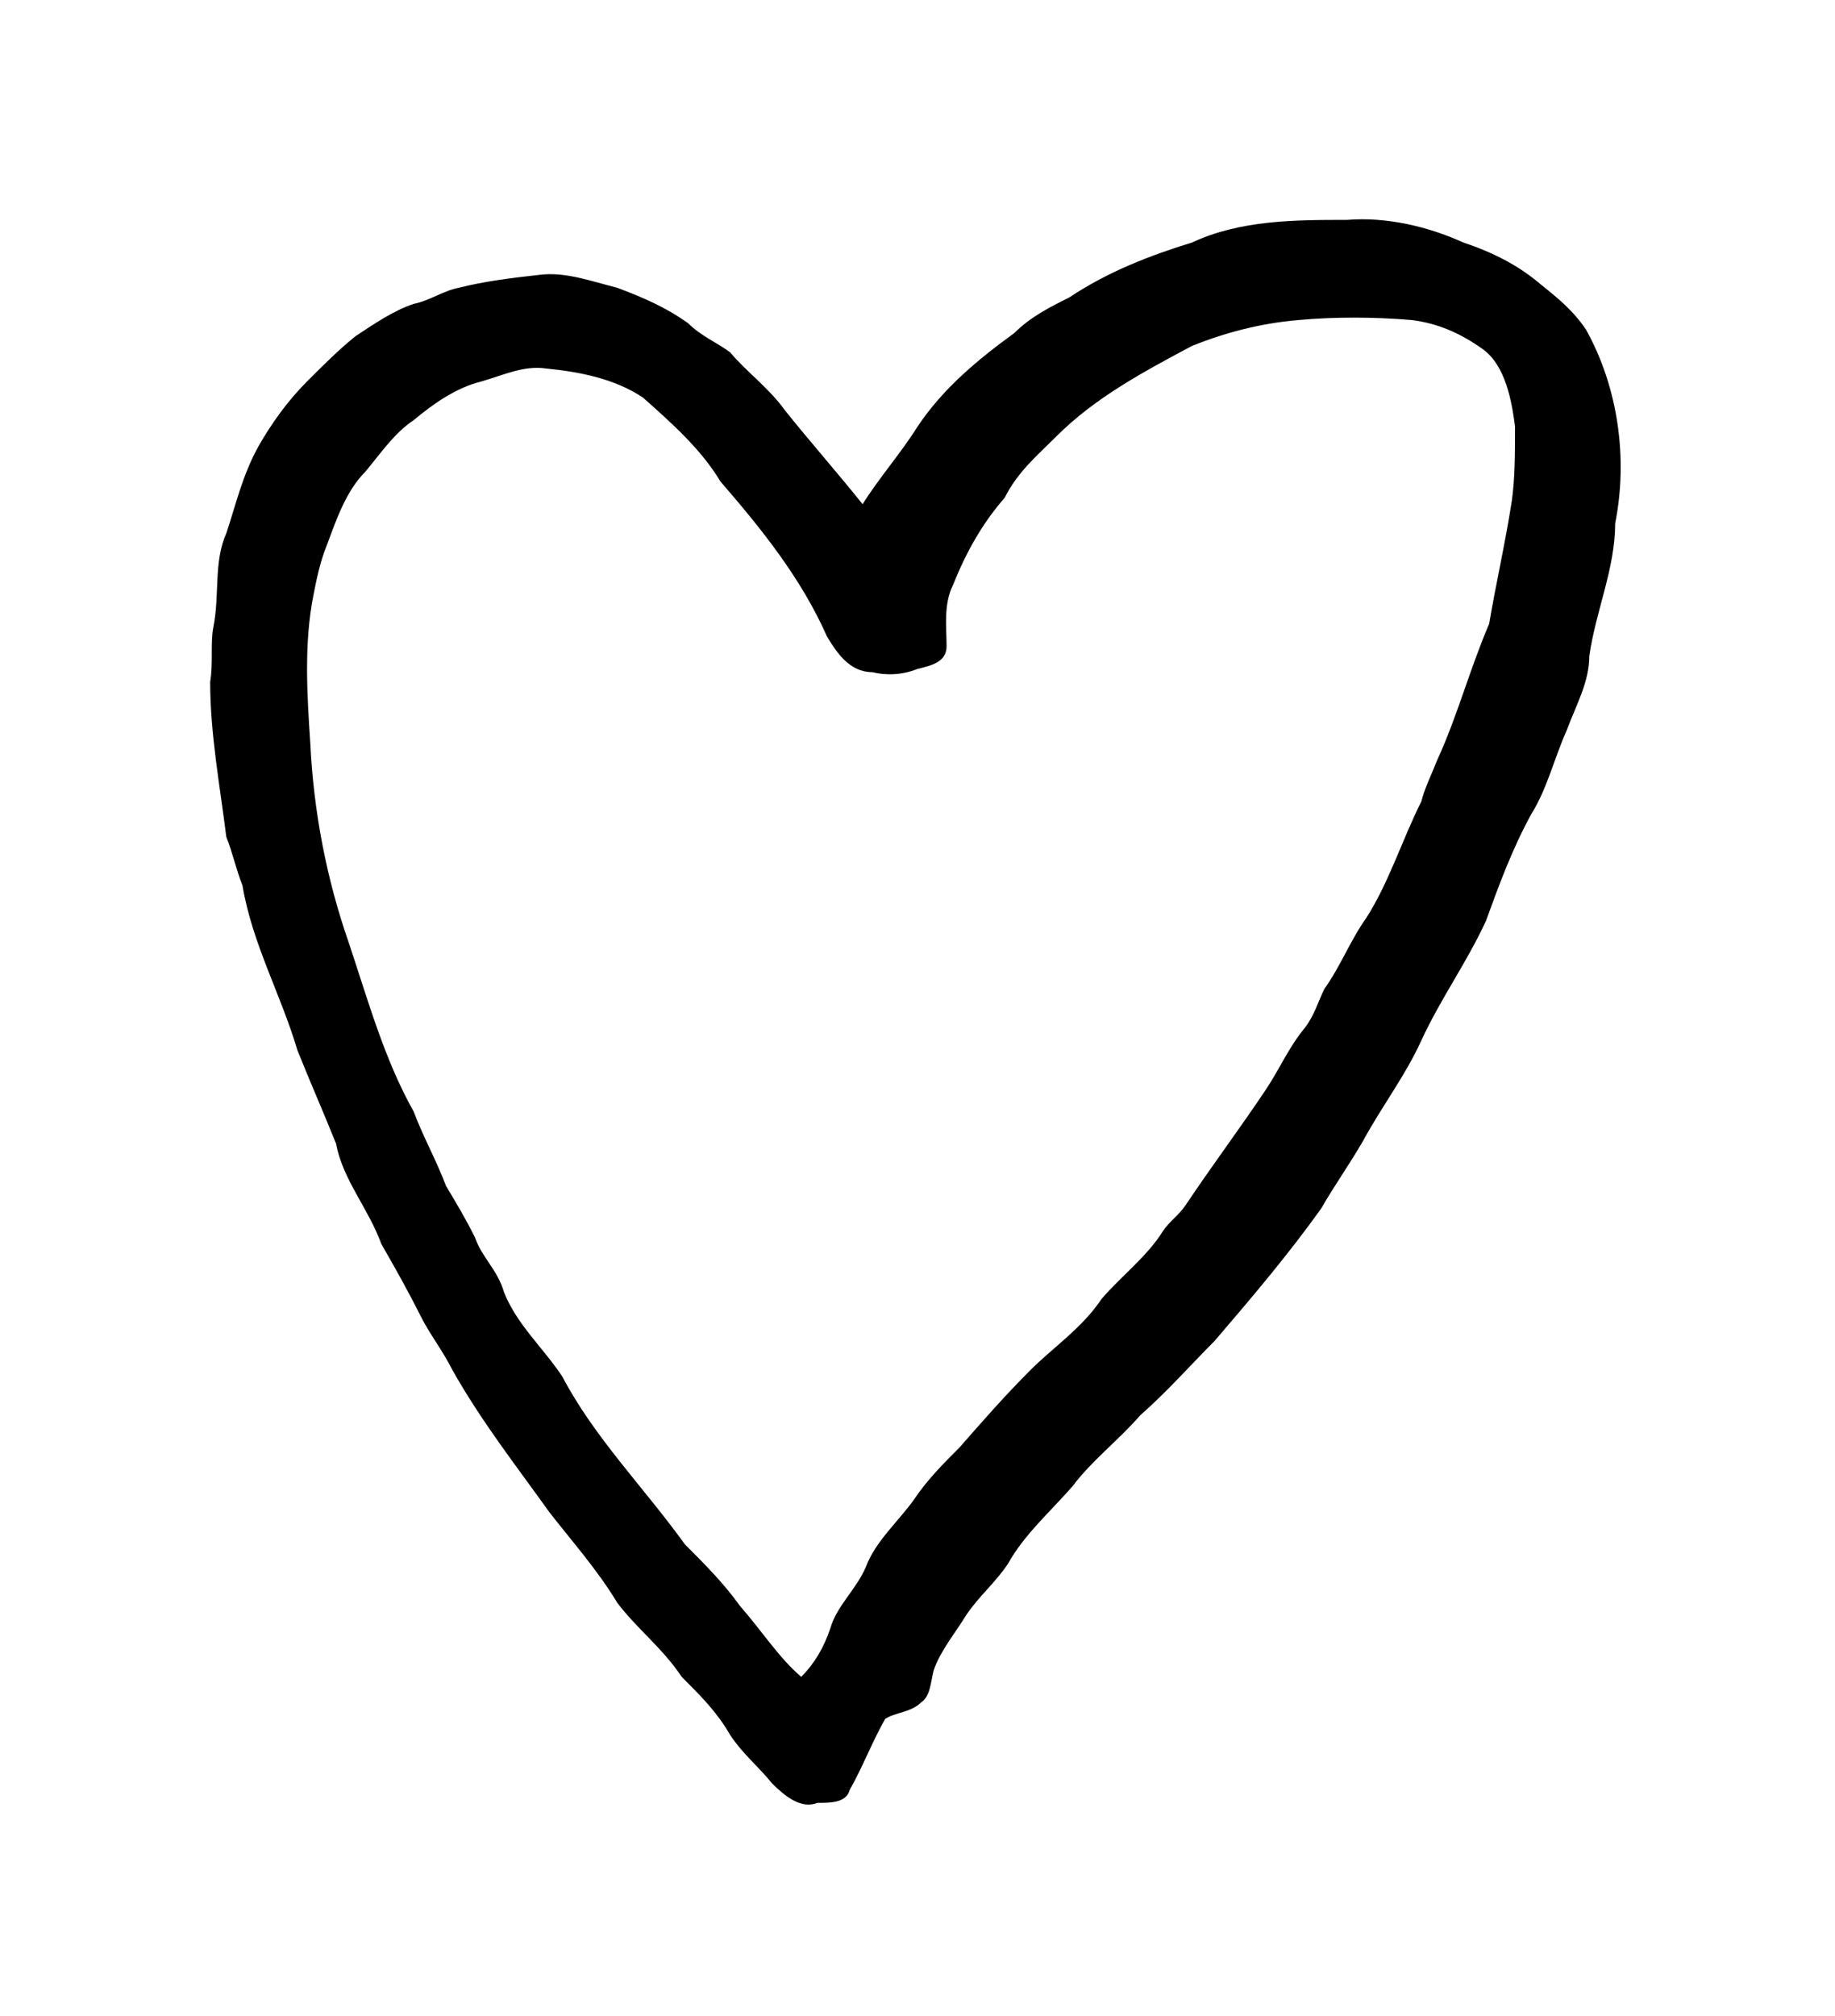 <?xml version="1.0" encoding="UTF-8" standalone="no"?>
<!-- Created with Inkscape (http://www.inkscape.org/) -->

<svg
   version="1.1"
   id="svg6073"
   xml:space="preserve"
   width="75.733"
   height="83.2"
   viewBox="0 0 75.733 83.2"
   sodipodi:docname="pilin.svg"
   inkscape:version="1.2.2 (732a01da63, 2022-12-09)"
   xmlns:inkscape="http://www.inkscape.org/namespaces/inkscape"
   xmlns:sodipodi="http://sodipodi.sourceforge.net/DTD/sodipodi-0.dtd"
   xmlns="http://www.w3.org/2000/svg"
   xmlns:svg="http://www.w3.org/2000/svg"
   xmlns:rdf="http://www.w3.org/1999/02/22-rdf-syntax-ns#"
   xmlns:cc="http://creativecommons.org/ns#"
   xmlns:dc="http://purl.org/dc/elements/1.1/"><sodipodi:namedview
     id="namedview11"
     pagecolor="#ffffff"
     bordercolor="#000000"
     borderopacity="0.25"
     inkscape:showpageshadow="2"
     inkscape:pageopacity="0.0"
     inkscape:pagecheckerboard="0"
     inkscape:deskcolor="#d1d1d1"
     showgrid="false"
     inkscape:zoom="13.824405"
     inkscape:cx="9.9461785"
     inkscape:cy="33.636167"
     inkscape:window-width="1366"
     inkscape:window-height="745"
     inkscape:window-x="-8"
     inkscape:window-y="-8"
     inkscape:window-maximized="1"
     inkscape:current-layer="svg6073" /><title
     id="title7054">pilin</title><defs
     id="defs6077" /><g
     id="g6079"
     transform="matrix(1.333,0,0,-1.333,-304.048,660.244)"><g
       id="g6213"><g
         id="g6215"><path
           id="path6225"
           style="fill:#000000;fill-opacity:1;fill-rule:evenodd;stroke:none"
           d="m 265,484.6 c 1,0.4 2.1,0.7 3.3,0.8 1.1,0.1 2.3,0.1 3.5,0 0.8,-0.1 1.5,-0.4 2.2,-0.9 0.7,-0.5 0.9,-1.6 1,-2.4 0,-0.8 0,-1.6 -0.1,-2.3 -0.2,-1.3 -0.5,-2.6 -0.7,-3.8 -0.6,-1.4 -1,-2.9 -1.6,-4.2 -0.2,-0.5 -0.4,-0.9 -0.5,-1.3 -0.6,-1.2 -1,-2.5 -1.7,-3.6 -0.5,-0.7 -0.8,-1.5 -1.3,-2.2 -0.2,-0.4 -0.3,-0.8 -0.6,-1.2 -0.5,-0.6 -0.8,-1.3 -1.2,-1.9 -0.8,-1.2 -1.7,-2.4 -2.5,-3.6 -0.2,-0.3 -0.5,-0.5 -0.7,-0.8 -0.5,-0.8 -1.3,-1.4 -1.9,-2.1 -0.6,-0.9 -1.5,-1.5 -2.2,-2.2 -0.8,-0.8 -1.5,-1.6 -2.2,-2.4 -0.5,-0.5 -1,-1 -1.4,-1.6 -0.5,-0.7 -1.2,-1.3 -1.5,-2.1 -0.3,-0.7 -0.9,-1.2 -1.1,-1.9 -0.2,-0.6 -0.5,-1.1 -0.9,-1.5 -0.7,0.6 -1.2,1.4 -1.9,2.2 -0.5,0.7 -1.1,1.3 -1.7,1.9 -1.3,1.8 -2.8,3.3 -3.8,5.2 -0.6,0.9 -1.4,1.6 -1.8,2.6 -0.2,0.7 -0.7,1.1 -0.9,1.7 -0.3,0.6 -0.6,1.1 -0.9,1.6 -0.3,0.8 -0.7,1.5 -1,2.3 -0.9,1.6 -1.4,3.4 -2,5.2 -0.7,2 -1.1,4.1 -1.2,6.2 -0.1,1.5 -0.2,3.1 0.1,4.6 0.1,0.5 0.2,1 0.4,1.5 0.3,0.8 0.6,1.7 1.2,2.3 0.5,0.6 0.9,1.2 1.5,1.6 0.6,0.5 1.3,1 2.1,1.2 0.7,0.2 1.3,0.5 2,0.4 1,-0.1 2.1,-0.3 3,-0.9 0.9,-0.8 1.8,-1.6 2.4,-2.6 1.3,-1.5 2.5,-3 3.3,-4.8 0.3,-0.5 0.7,-1.1 1.4,-1.1 0.4,-0.1 0.9,-0.1 1.4,0.1 0.4,0.1 0.9,0.2 0.9,0.7 0,0.6 -0.1,1.3 0.2,1.9 0.4,1 0.9,1.9 1.6,2.7 0.4,0.8 1,1.3 1.6,1.9 1.2,1.2 2.7,2 4.2,2.8 z m 0,3.2 c 1.5,0.7 3.2,0.7 4.8,0.7 1.2,0.1 2.5,-0.2 3.6,-0.7 0.9,-0.3 1.7,-0.7 2.4,-1.3 0.5,-0.4 1,-0.8 1.4,-1.4 1,-1.8 1.3,-4 0.9,-6 0,-1.4 -0.6,-2.7 -0.8,-4.1 0,-0.8 -0.4,-1.5 -0.7,-2.3 -0.4,-0.9 -0.6,-1.8 -1.1,-2.6 -0.6,-1.1 -1,-2.2 -1.4,-3.3 -0.6,-1.3 -1.4,-2.4 -2,-3.7 -0.5,-1.1 -1.2,-2 -1.8,-3.1 -0.4,-0.7 -0.9,-1.4 -1.3,-2.1 -1,-1.4 -2.1,-2.7 -3.3,-4.1 -0.7,-0.7 -1.5,-1.6 -2.3,-2.3 -0.7,-0.8 -1.5,-1.4 -2.1,-2.2 -0.7,-0.8 -1.5,-1.5 -2,-2.4 -0.4,-0.6 -0.9,-1 -1.3,-1.6 -0.3,-0.5 -0.8,-1.1 -1,-1.7 -0.1,-0.4 -0.1,-0.8 -0.4,-1 -0.3,-0.3 -0.8,-0.3 -1.1,-0.5 -0.4,-0.7 -0.7,-1.5 -1.1,-2.2 -0.1,-0.4 -0.6,-0.4 -1,-0.4 -0.5,-0.2 -1,0.2 -1.4,0.6 -0.4,0.5 -0.9,0.9 -1.3,1.5 -0.4,0.7 -0.9,1.2 -1.5,1.8 -0.6,0.9 -1.4,1.5 -2,2.3 -0.6,1 -1.4,1.9 -2.1,2.8 -1,1.4 -2.1,2.8 -3,4.4 -0.3,0.6 -0.7,1.1 -1,1.7 -0.4,0.8 -0.8,1.5 -1.2,2.2 -0.4,1.1 -1.2,2 -1.4,3.1 -0.4,1 -0.8,1.9 -1.2,2.9 -0.5,1.7 -1.4,3.3 -1.7,5.1 -0.2,0.5 -0.3,1 -0.5,1.5 -0.2,1.6 -0.5,3.2 -0.5,4.8 0.1,0.6 0,1.2 0.1,1.7 0.2,1 0,2 0.4,2.9 0.3,0.9 0.5,1.8 1,2.7 0.4,0.7 0.9,1.4 1.5,2 0.5,0.5 1,1 1.5,1.4 0.6,0.4 1.2,0.8 1.8,1 0.5,0.1 0.9,0.4 1.4,0.5 0.8,0.2 1.6,0.3 2.5,0.4 0.8,0.1 1.6,-0.2 2.4,-0.4 0.8,-0.3 1.5,-0.6 2.2,-1.1 0.4,-0.4 0.9,-0.6 1.3,-0.9 0.5,-0.6 1.2,-1.1 1.7,-1.8 0.8,-1 1.6,-1.9 2.4,-2.9 0.5,0.8 1.2,1.6 1.7,2.4 0.8,1.2 1.9,2.1 3,2.9 0.5,0.5 1.1,0.8 1.7,1.1 1.2,0.8 2.5,1.3 3.8,1.7 z" /></g></g></g></svg>

